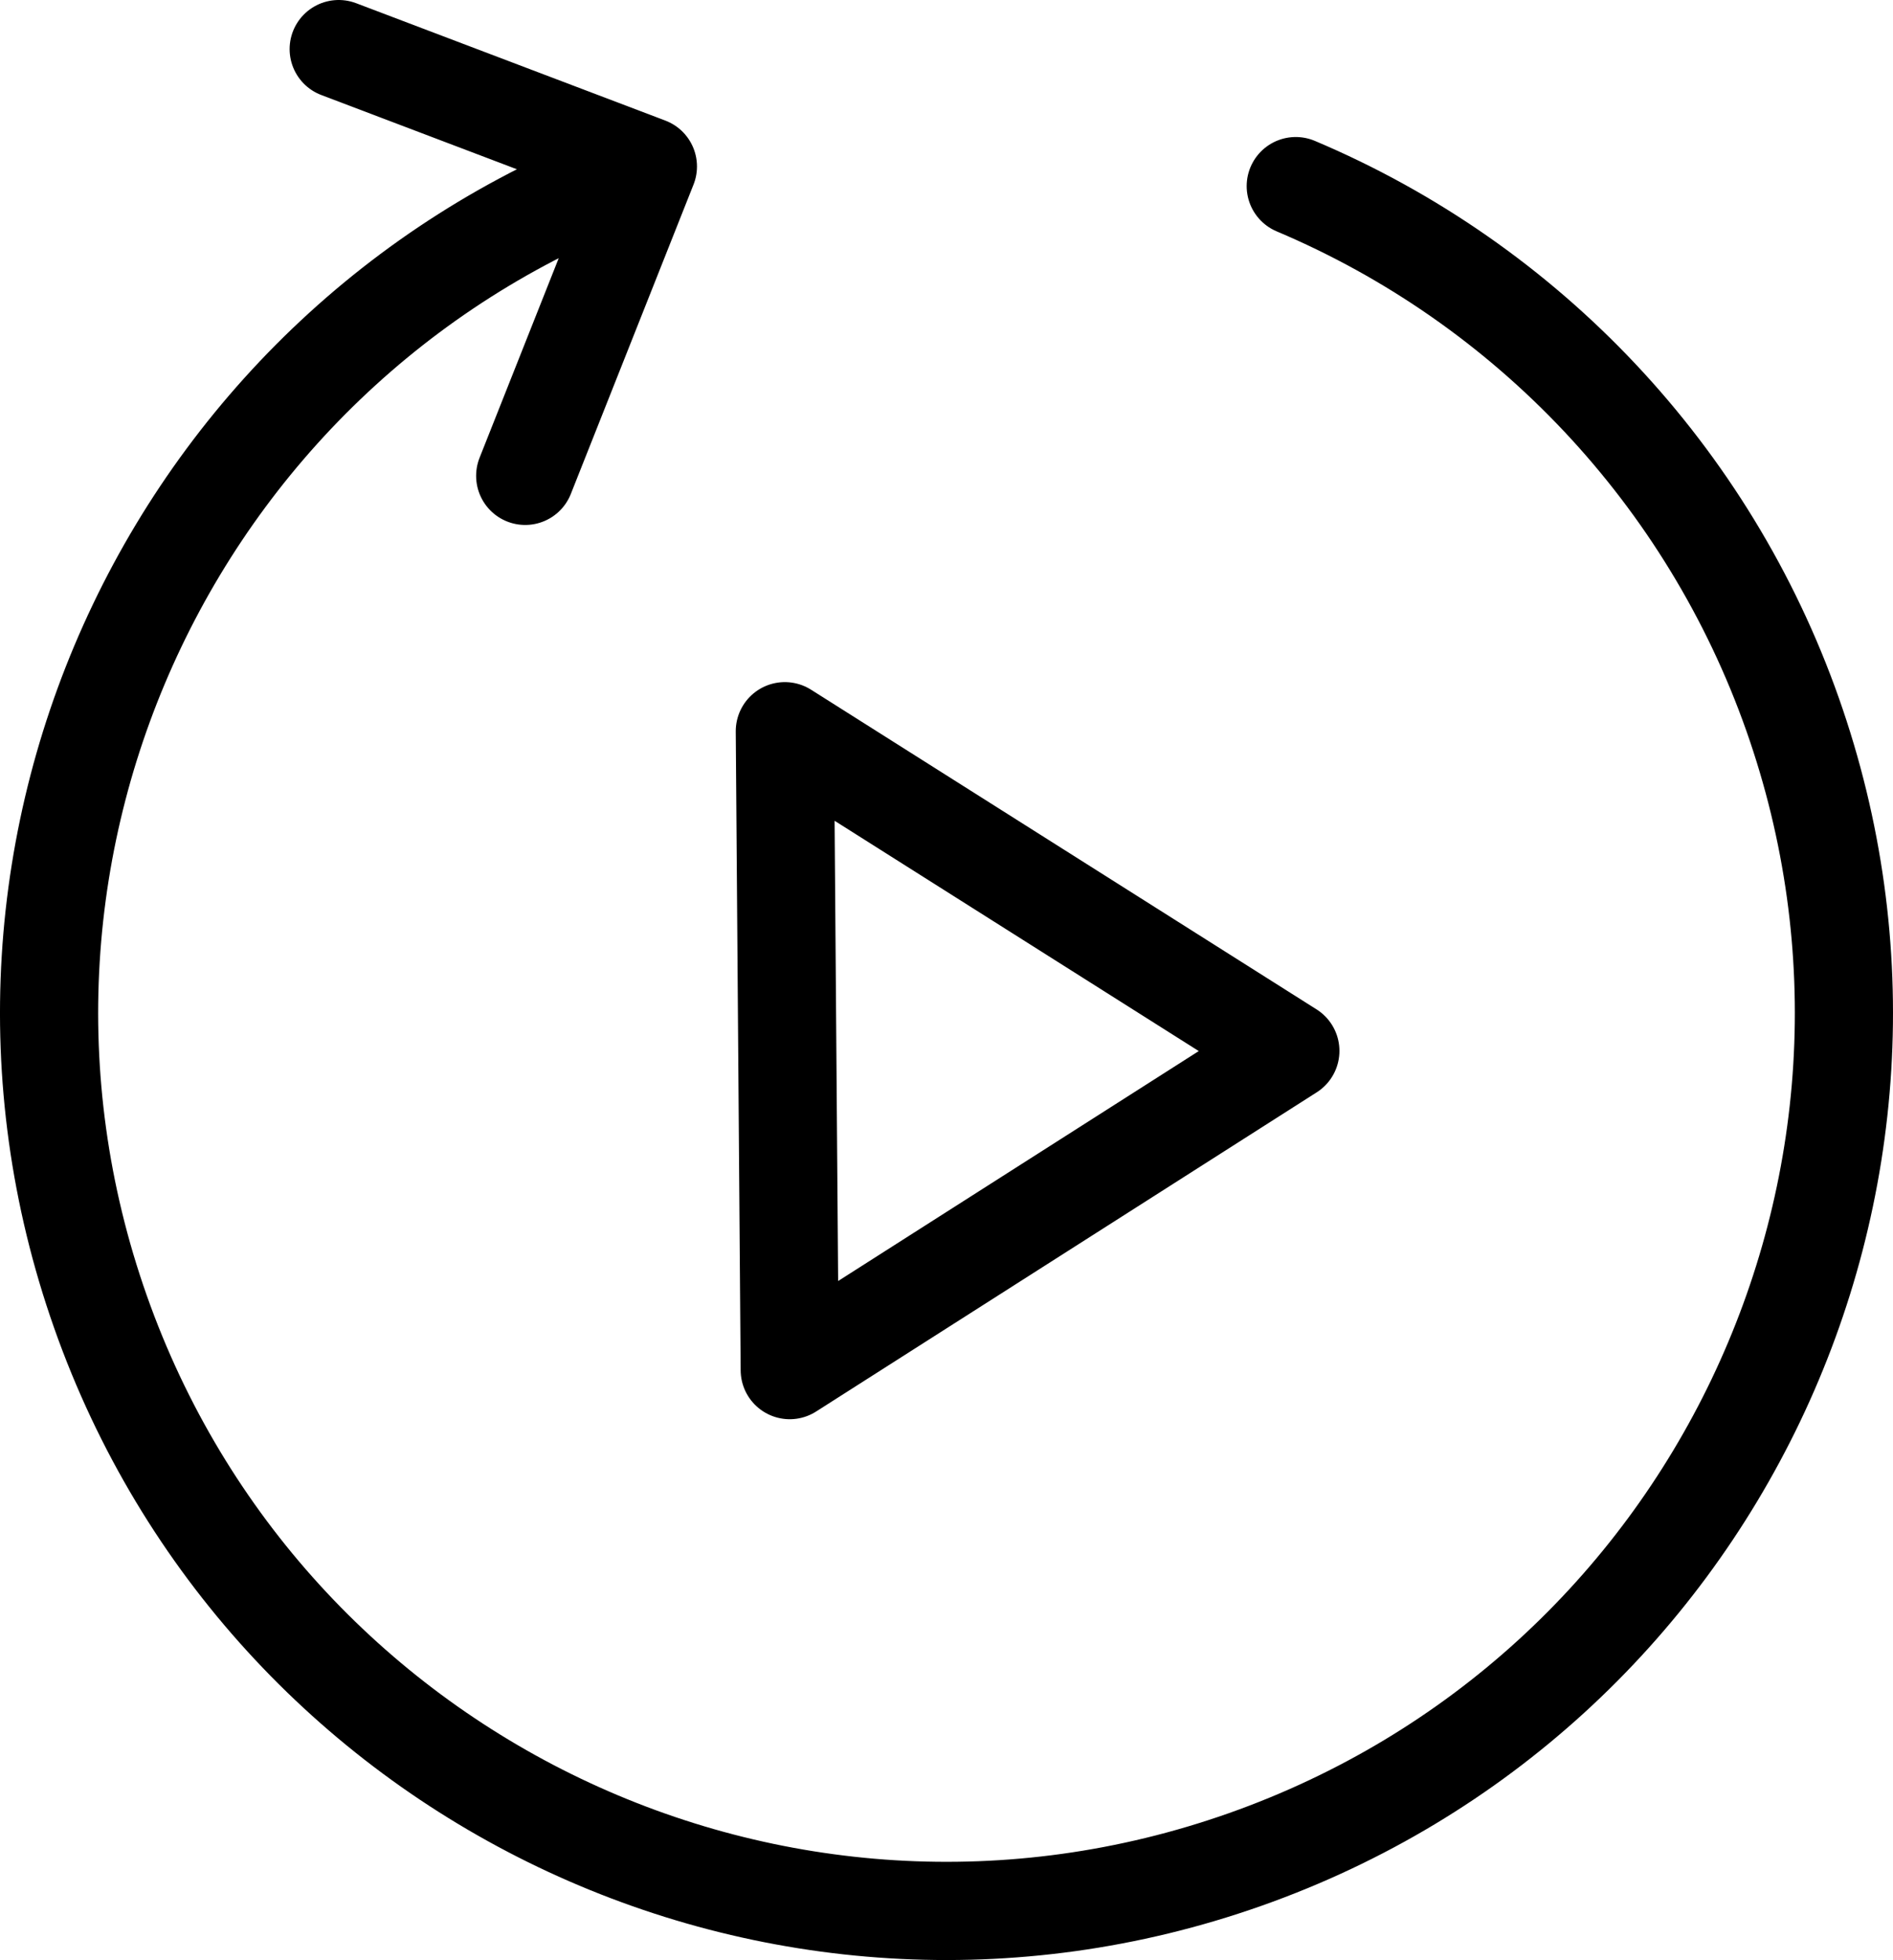 <?xml version="1.0" encoding="UTF-8"?><svg id="Layer_1" xmlns="http://www.w3.org/2000/svg" viewBox="0 0 38.57 39.913"><defs><style>.cls-1{fill:none;stroke:#000;stroke-linecap:round;stroke-linejoin:round;stroke-width:2px;}</style></defs><g id="Group_2234"><path class="cls-1" d="m15.991,14.89l.1,13.01,10.2-6.5s-10.3-6.51-10.3-6.51ZM6.901,1l6.3,2.39-2.5,6.3m2.5-6.3C3.681,6.75-1.313,17.191,2.047,26.712c3.36,9.52,13.801,14.514,23.322,11.154,9.52-3.36,14.514-13.801,11.154-23.322-1.711-4.849-5.385-8.753-10.122-10.754"/></g></svg>